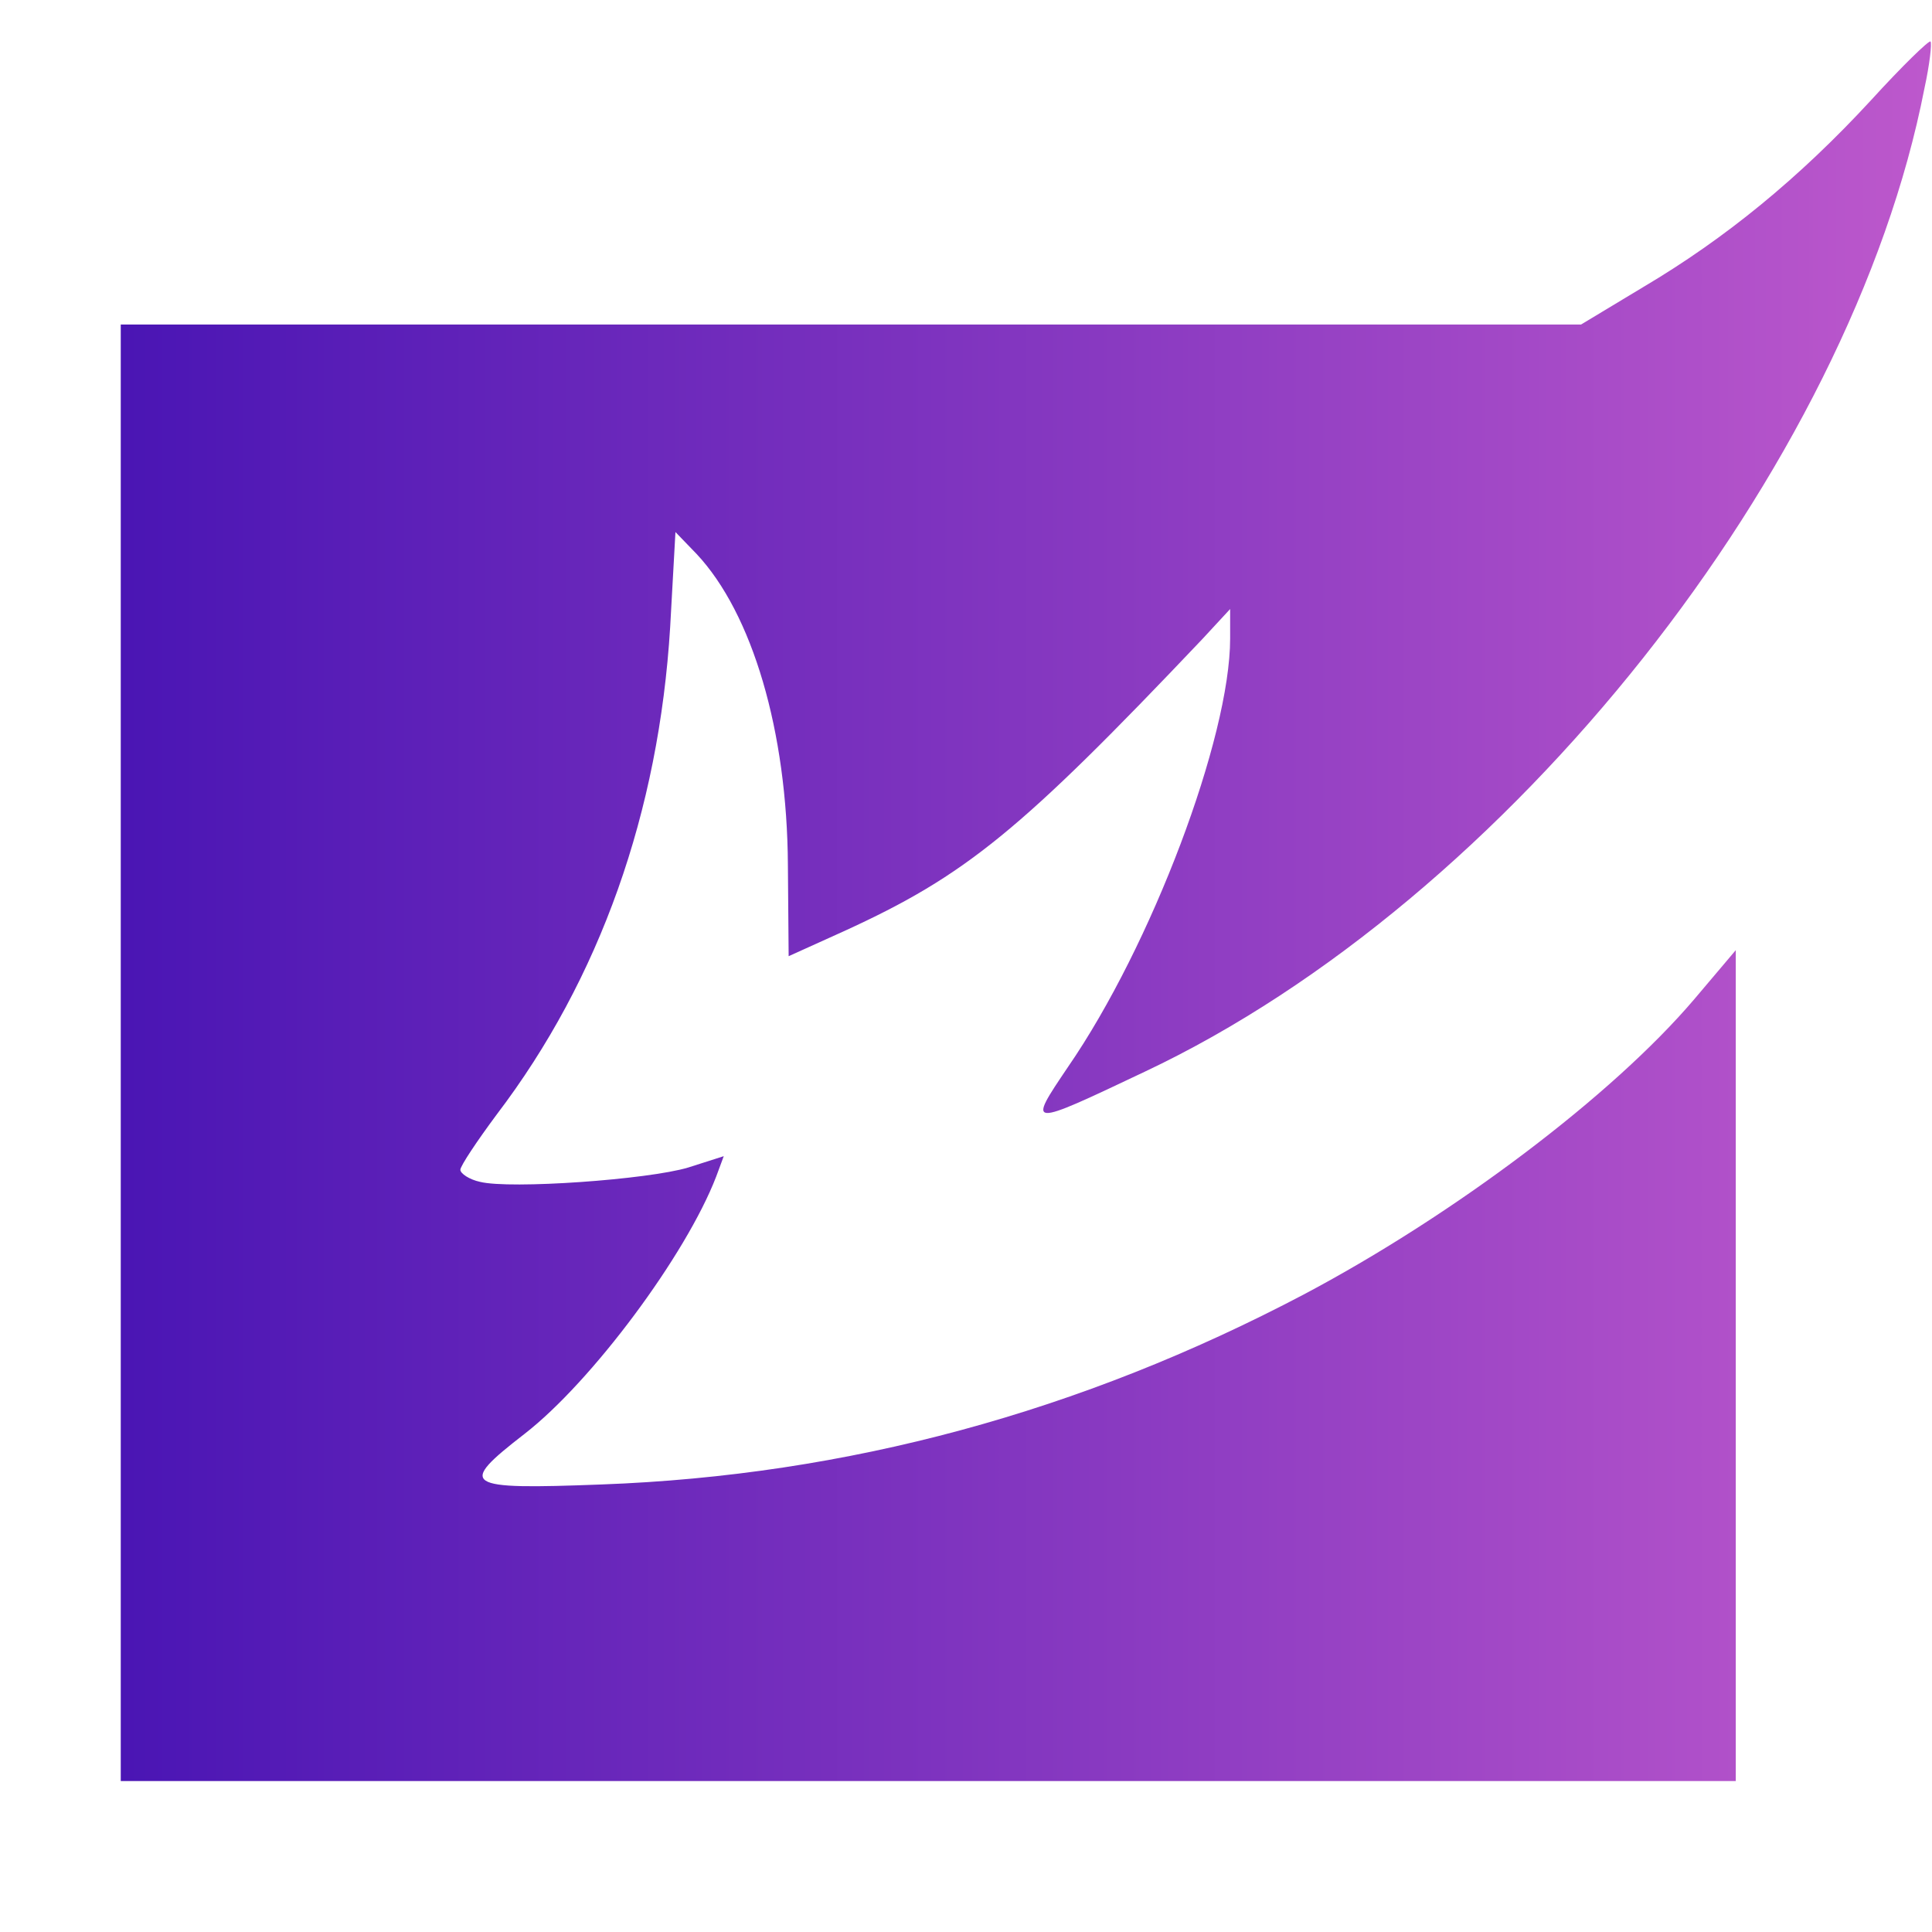 <?xml version="1.0" encoding="UTF-8" standalone="no"?>
<svg
   version="1.0"
   width="256pt"
   height="256pt"
   viewBox="0 0 256 256"
   preserveAspectRatio="xMidYMid"
   id="svg1"
   xmlns:xlink="http://www.w3.org/1999/xlink"
   xmlns="http://www.w3.org/2000/svg"
   xmlns:svg="http://www.w3.org/2000/svg">
  <defs
     id="defs1">
    <linearGradient
       id="linearGradient1">
      <stop
         style="stop-color:#4a15b4;stop-opacity:1;"
         offset="0"
         id="stop1" />
      <stop
         style="stop-color:#bd58cc;stop-opacity:1;"
         offset="1"
         id="stop2" />
    </linearGradient>
    <linearGradient
       xlink:href="#linearGradient1"
       id="linearGradient2"
       x1="160"
       y1="1352.541"
       x2="2558.608"
       y2="1352.541"
       gradientUnits="userSpaceOnUse" />
  </defs>
  <g
     transform="matrix(0.1,0,0,-0.1,0,256)"
     fill="#000000"
     stroke="none"
     id="g1">
    <path
       d="m 2479,2427 c -95,-103 -193,-183 -301,-247 l -83,-50 H 1128 160 V 1165 200 h 1070 1070 v 551 550 l -55,-65 C 2137,1109 1928,951 1728,845 1432,689 1122,605 797,593 c -184,-7 -191,-2 -102,67 89,69 214,237 254,341 l 10,27 -47,-15 c -53,-16 -236,-29 -276,-19 -14,3 -26,11 -26,16 0,5 22,38 48,73 137,180 215,401 230,646 l 7,126 28,-29 c 74,-79 120,-235 121,-412 l 1,-121 73,33 c 162,74 234,133 475,387 l 37,40 v -39 c 0,-131 -104,-407 -215,-568 -54,-80 -54,-80 102,-6 481,227 935,800 1033,1303 7,32 10,60 8,62 -2,2 -38,-33 -79,-78 z"
       id="path1"
       style="fill:url(#linearGradient2)" />
  </g>
</svg>
